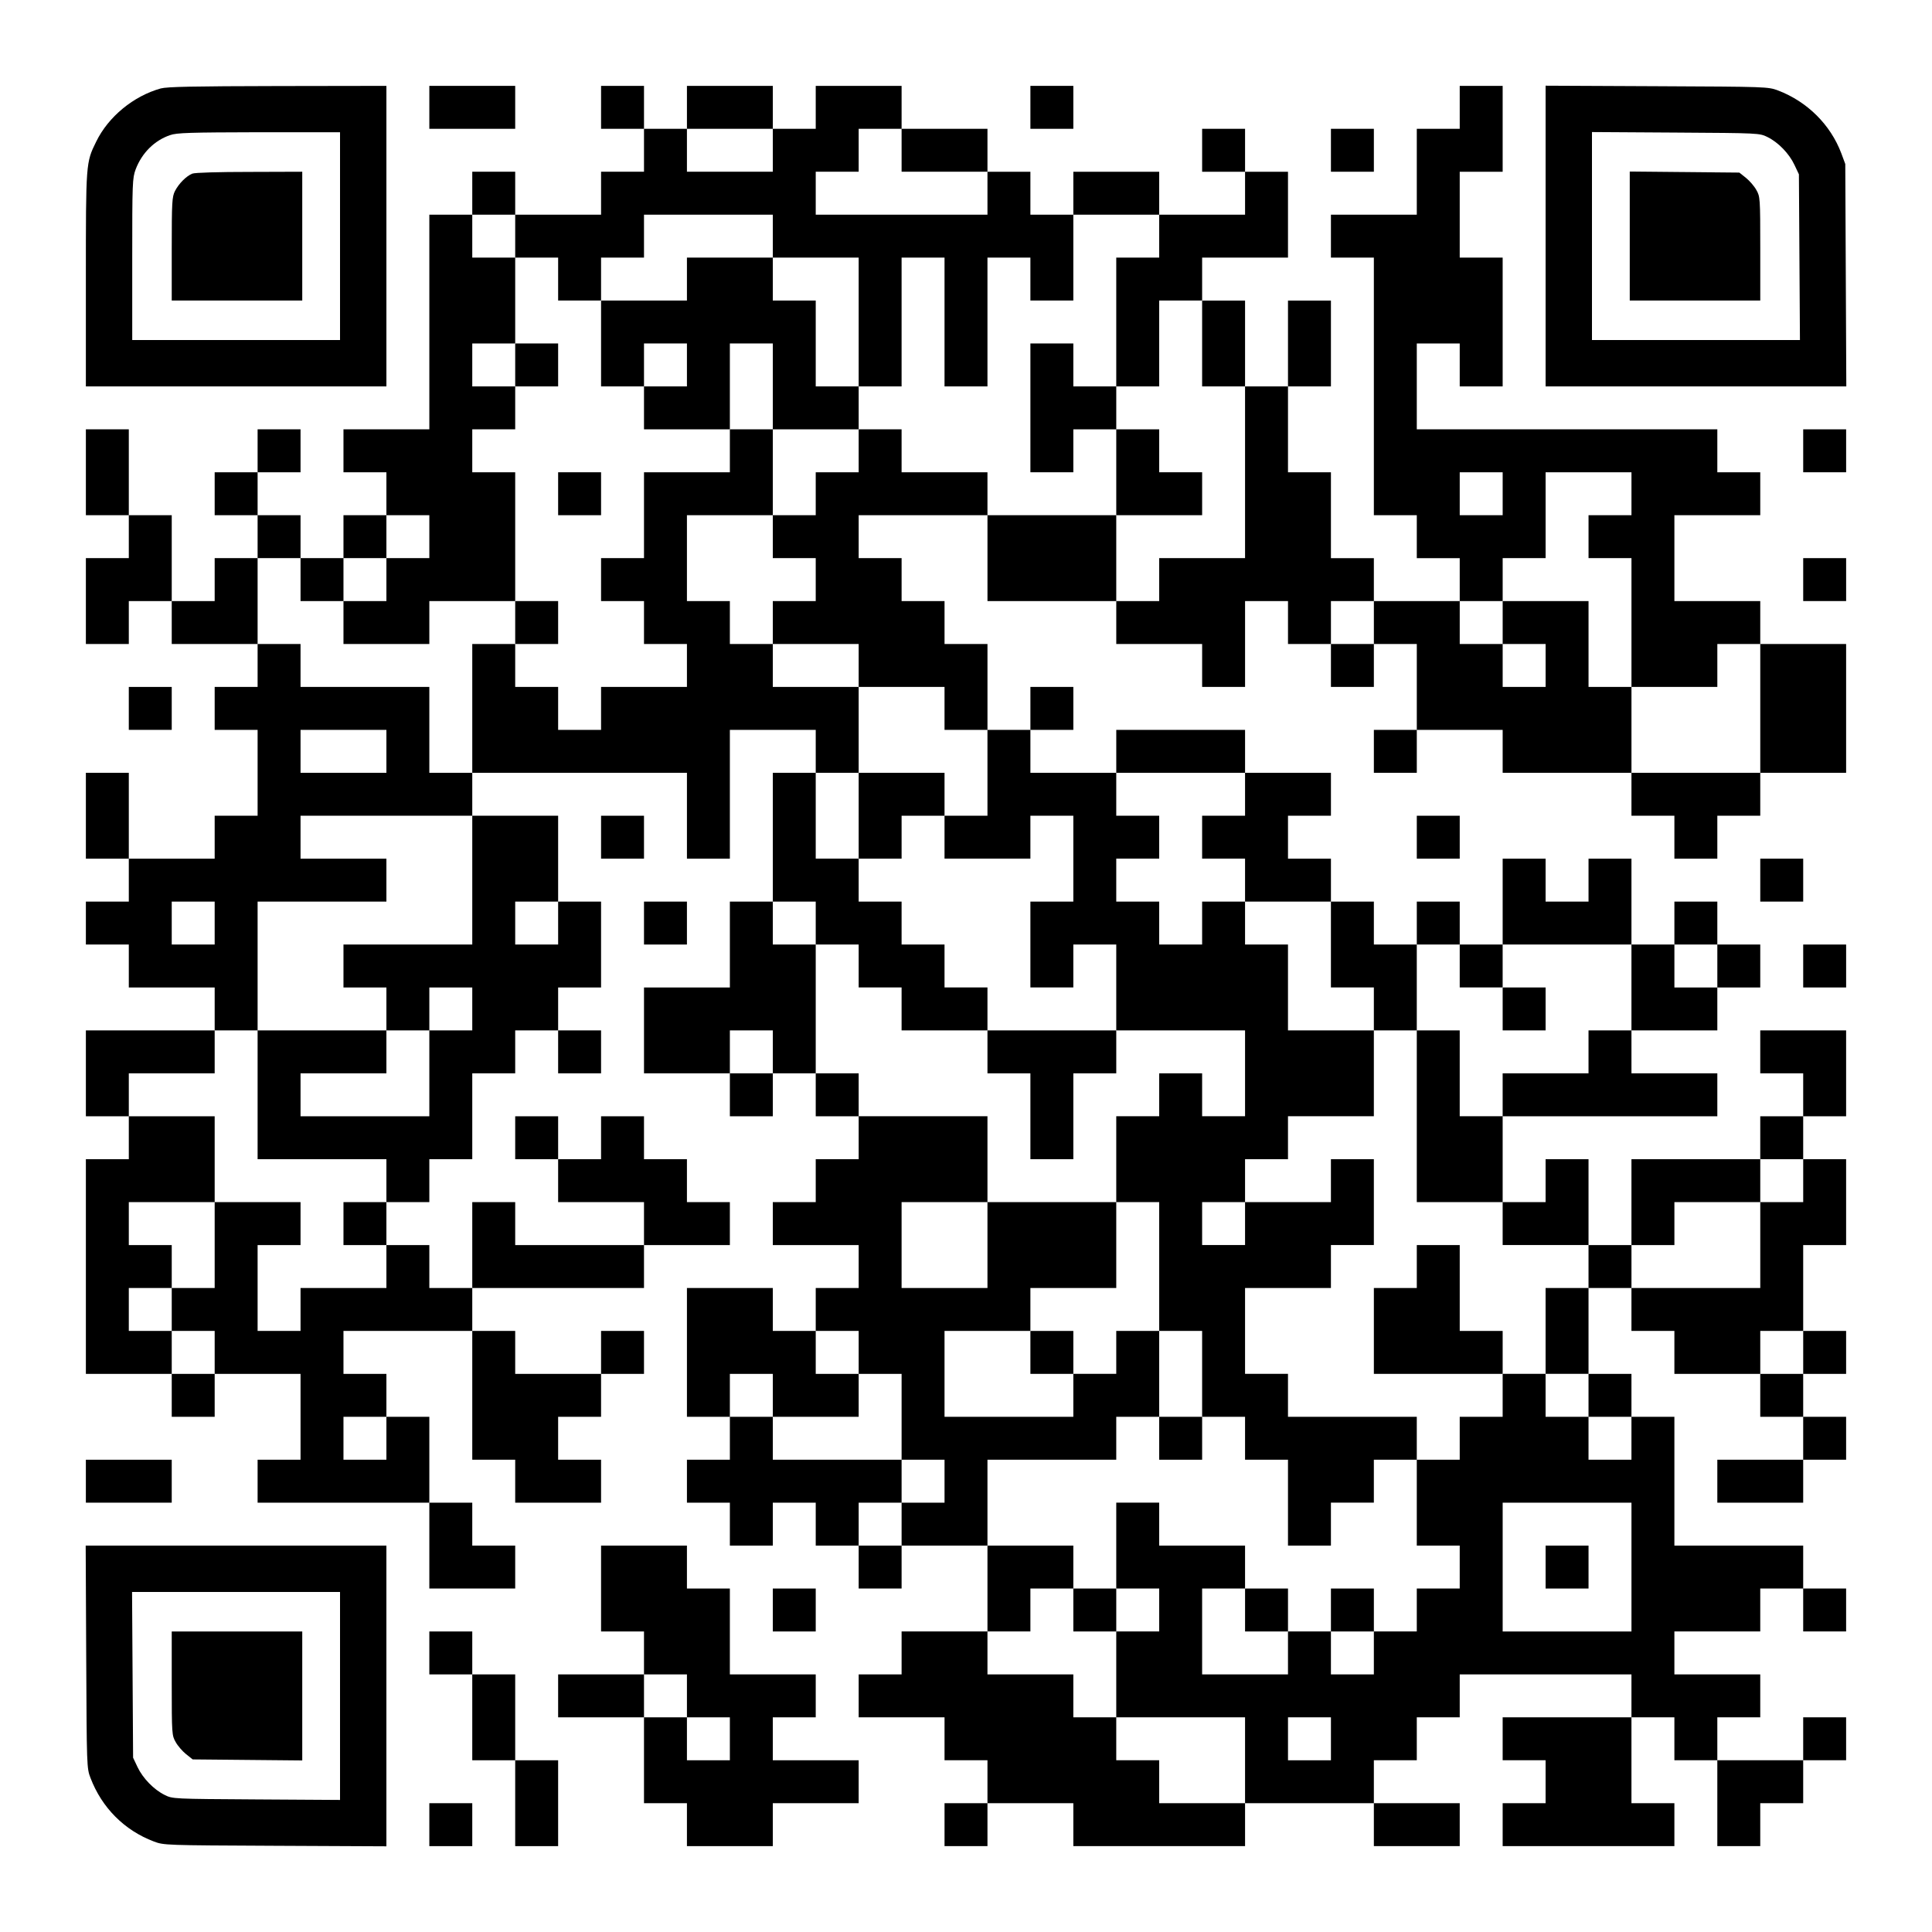 <?xml version="1.0" encoding="UTF-8" standalone="yes"?>
<svg version="1.0" xmlns="http://www.w3.org/2000/svg" width="1125px" height="1125px" viewBox="0 0 1125 1125" preserveAspectRatio="xMidYMid meet">
  <g transform="translate(0,1125) scale(0.1,-0.1)" fill="#000000" stroke="none">
    <path d="M936 10735 c-158 -44 -305 -164 -376 -310 -60 -122 -60 -121 -60
-802 l0 -623 875 0 875 0 0 875 0 875 -632 -1 c-497 -1 -644 -4 -682 -14z
m1044 -860 l0 -605 -605 0 -605 0 0 470 c0 448 1 472 20 524 36 95 109 168
200 199 38 14 116 16 518 17 l472 0 0 -605z"/>
    <path d="M1120 10239 c-35 -14 -78 -57 -101 -101 -17 -34 -19 -62 -19 -338 l0
-300 380 0 380 0 0 375 0 375 -307 -1 c-179 0 -318 -4 -333 -10z"/>
    <path d="M2500 10625 l0 -125 250 0 250 0 0 125 0 125 -250 0 -250 0 0 -125z"/>
    <path d="M3500 10625 l0 -125 125 0 125 0 0 -125 0 -125 -125 0 -125 0 0 -125
0 -125 -250 0 -250 0 0 125 0 125 -125 0 -125 0 0 -125 0 -125 -125 0 -125 0
0 -625 0 -625 -250 0 -250 0 0 -125 0 -125 125 0 125 0 0 -125 0 -125 -125 0
-125 0 0 -125 0 -125 -125 0 -125 0 0 125 0 125 -125 0 -125 0 0 125 0 125
125 0 125 0 0 125 0 125 -125 0 -125 0 0 -125 0 -125 -125 0 -125 0 0 -125 0
-125 125 0 125 0 0 -125 0 -125 -125 0 -125 0 0 -125 0 -125 -125 0 -125 0 0
250 0 250 -125 0 -125 0 0 250 0 250 -125 0 -125 0 0 -250 0 -250 125 0 125 0
0 -125 0 -125 -125 0 -125 0 0 -250 0 -250 125 0 125 0 0 125 0 125 125 0 125
0 0 -125 0 -125 250 0 250 0 0 -125 0 -125 -125 0 -125 0 0 -125 0 -125 125 0
125 0 0 -250 0 -250 -125 0 -125 0 0 -125 0 -125 -250 0 -250 0 0 250 0 250
-125 0 -125 0 0 -250 0 -250 125 0 125 0 0 -125 0 -125 -125 0 -125 0 0 -125
0 -125 125 0 125 0 0 -125 0 -125 250 0 250 0 0 -125 0 -125 -375 0 -375 0 0
-250 0 -250 125 0 125 0 0 -125 0 -125 -125 0 -125 0 0 -625 0 -625 250 0 250
0 0 -125 0 -125 125 0 125 0 0 125 0 125 250 0 250 0 0 -250 0 -250 -125 0
-125 0 0 -125 0 -125 500 0 500 0 0 -250 0 -250 250 0 250 0 0 125 0 125 -125
0 -125 0 0 125 0 125 -125 0 -125 0 0 250 0 250 -125 0 -125 0 0 125 0 125
-125 0 -125 0 0 125 0 125 375 0 375 0 0 -375 0 -375 125 0 125 0 0 -125 0
-125 250 0 250 0 0 125 0 125 -125 0 -125 0 0 125 0 125 125 0 125 0 0 125 0
125 125 0 125 0 0 125 0 125 -125 0 -125 0 0 -125 0 -125 -250 0 -250 0 0 125
0 125 -125 0 -125 0 0 125 0 125 500 0 500 0 0 125 0 125 250 0 250 0 0 125 0
125 -125 0 -125 0 0 125 0 125 -125 0 -125 0 0 125 0 125 -125 0 -125 0 0
-125 0 -125 -125 0 -125 0 0 125 0 125 -125 0 -125 0 0 -125 0 -125 125 0 125
0 0 -125 0 -125 250 0 250 0 0 -125 0 -125 -375 0 -375 0 0 125 0 125 -125 0
-125 0 0 -250 0 -250 -125 0 -125 0 0 125 0 125 -125 0 -125 0 0 125 0 125
125 0 125 0 0 125 0 125 125 0 125 0 0 250 0 250 125 0 125 0 0 125 0 125 125
0 125 0 0 -125 0 -125 125 0 125 0 0 125 0 125 -125 0 -125 0 0 125 0 125 125
0 125 0 0 250 0 250 -125 0 -125 0 0 250 0 250 -250 0 -250 0 0 125 0 125 625
0 625 0 0 -250 0 -250 125 0 125 0 0 375 0 375 250 0 250 0 0 -125 0 -125
-125 0 -125 0 0 -375 0 -375 -125 0 -125 0 0 -250 0 -250 -250 0 -250 0 0
-250 0 -250 250 0 250 0 0 -125 0 -125 125 0 125 0 0 125 0 125 125 0 125 0 0
-125 0 -125 125 0 125 0 0 -125 0 -125 -125 0 -125 0 0 -125 0 -125 -125 0
-125 0 0 -125 0 -125 250 0 250 0 0 -125 0 -125 -125 0 -125 0 0 -125 0 -125
-125 0 -125 0 0 125 0 125 -250 0 -250 0 0 -375 0 -375 125 0 125 0 0 -125 0
-125 -125 0 -125 0 0 -125 0 -125 125 0 125 0 0 -125 0 -125 125 0 125 0 0
125 0 125 125 0 125 0 0 -125 0 -125 125 0 125 0 0 -125 0 -125 125 0 125 0 0
125 0 125 250 0 250 0 0 -250 0 -250 -250 0 -250 0 0 -125 0 -125 -125 0 -125
0 0 -125 0 -125 250 0 250 0 0 -125 0 -125 125 0 125 0 0 -125 0 -125 -125 0
-125 0 0 -125 0 -125 125 0 125 0 0 125 0 125 250 0 250 0 0 -125 0 -125 500
0 500 0 0 125 0 125 375 0 375 0 0 -125 0 -125 250 0 250 0 0 125 0 125 -250
0 -250 0 0 125 0 125 125 0 125 0 0 125 0 125 125 0 125 0 0 125 0 125 500 0
500 0 0 -125 0 -125 -375 0 -375 0 0 -125 0 -125 125 0 125 0 0 -125 0 -125
-125 0 -125 0 0 -125 0 -125 500 0 500 0 0 125 0 125 -125 0 -125 0 0 250 0
250 125 0 125 0 0 -125 0 -125 125 0 125 0 0 -250 0 -250 125 0 125 0 0 125 0
125 125 0 125 0 0 125 0 125 125 0 125 0 0 125 0 125 -125 0 -125 0 0 -125 0
-125 -250 0 -250 0 0 125 0 125 125 0 125 0 0 125 0 125 -250 0 -250 0 0 125
0 125 250 0 250 0 0 125 0 125 125 0 125 0 0 -125 0 -125 125 0 125 0 0 125 0
125 -125 0 -125 0 0 125 0 125 -375 0 -375 0 0 375 0 375 -125 0 -125 0 0 125
0 125 -125 0 -125 0 0 250 0 250 125 0 125 0 0 -125 0 -125 125 0 125 0 0
-125 0 -125 250 0 250 0 0 -125 0 -125 125 0 125 0 0 -125 0 -125 -250 0 -250
0 0 -125 0 -125 250 0 250 0 0 125 0 125 125 0 125 0 0 125 0 125 -125 0 -125
0 0 125 0 125 125 0 125 0 0 125 0 125 -125 0 -125 0 0 250 0 250 125 0 125 0
0 250 0 250 -125 0 -125 0 0 125 0 125 125 0 125 0 0 250 0 250 -250 0 -250 0
0 -125 0 -125 125 0 125 0 0 -125 0 -125 -125 0 -125 0 0 -125 0 -125 -375 0
-375 0 0 -250 0 -250 -125 0 -125 0 0 250 0 250 -125 0 -125 0 0 -125 0 -125
-125 0 -125 0 0 250 0 250 625 0 625 0 0 125 0 125 -250 0 -250 0 0 125 0 125
250 0 250 0 0 125 0 125 125 0 125 0 0 125 0 125 -125 0 -125 0 0 125 0 125
-125 0 -125 0 0 -125 0 -125 -125 0 -125 0 0 250 0 250 -125 0 -125 0 0 -125
0 -125 -125 0 -125 0 0 125 0 125 -125 0 -125 0 0 -250 0 -250 -125 0 -125 0
0 125 0 125 -125 0 -125 0 0 -125 0 -125 -125 0 -125 0 0 125 0 125 -125 0
-125 0 0 125 0 125 -125 0 -125 0 0 125 0 125 125 0 125 0 0 125 0 125 -250 0
-250 0 0 125 0 125 -375 0 -375 0 0 -125 0 -125 -250 0 -250 0 0 125 0 125
125 0 125 0 0 125 0 125 -125 0 -125 0 0 -125 0 -125 -125 0 -125 0 0 250 0
250 -125 0 -125 0 0 125 0 125 -125 0 -125 0 0 125 0 125 -125 0 -125 0 0 125
0 125 375 0 375 0 0 -250 0 -250 375 0 375 0 0 -125 0 -125 250 0 250 0 0
-125 0 -125 125 0 125 0 0 250 0 250 125 0 125 0 0 -125 0 -125 125 0 125 0 0
-125 0 -125 125 0 125 0 0 125 0 125 125 0 125 0 0 -250 0 -250 -125 0 -125 0
0 -125 0 -125 125 0 125 0 0 125 0 125 250 0 250 0 0 -125 0 -125 375 0 375 0
0 -125 0 -125 125 0 125 0 0 -125 0 -125 125 0 125 0 0 125 0 125 125 0 125 0
0 125 0 125 250 0 250 0 0 375 0 375 -250 0 -250 0 0 125 0 125 -250 0 -250 0
0 250 0 250 250 0 250 0 0 125 0 125 -125 0 -125 0 0 125 0 125 -875 0 -875 0
0 250 0 250 125 0 125 0 0 -125 0 -125 125 0 125 0 0 375 0 375 -125 0 -125 0
0 250 0 250 125 0 125 0 0 250 0 250 -125 0 -125 0 0 -125 0 -125 -125 0 -125
0 0 -250 0 -250 -250 0 -250 0 0 -125 0 -125 125 0 125 0 0 -750 0 -750 125 0
125 0 0 -125 0 -125 125 0 125 0 0 -125 0 -125 -250 0 -250 0 0 125 0 125
-125 0 -125 0 0 250 0 250 -125 0 -125 0 0 250 0 250 125 0 125 0 0 250 0 250
-125 0 -125 0 0 -250 0 -250 -125 0 -125 0 0 250 0 250 -125 0 -125 0 0 125 0
125 250 0 250 0 0 250 0 250 -125 0 -125 0 0 125 0 125 -125 0 -125 0 0 -125
0 -125 125 0 125 0 0 -125 0 -125 -250 0 -250 0 0 125 0 125 -250 0 -250 0 0
-125 0 -125 -125 0 -125 0 0 125 0 125 -125 0 -125 0 0 125 0 125 -250 0 -250
0 0 125 0 125 -250 0 -250 0 0 -125 0 -125 -125 0 -125 0 0 125 0 125 -250 0
-250 0 0 -125 0 -125 -125 0 -125 0 0 125 0 125 -125 0 -125 0 0 -125z m1000
-250 l0 -125 -250 0 -250 0 0 125 0 125 250 0 250 0 0 -125z m750 0 l0 -125
250 0 250 0 0 -125 0 -125 -500 0 -500 0 0 125 0 125 125 0 125 0 0 125 0 125
125 0 125 0 0 -125z m-2250 -500 l0 -125 125 0 125 0 0 -125 0 -125 125 0 125
0 0 125 0 125 125 0 125 0 0 125 0 125 375 0 375 0 0 -125 0 -125 250 0 250 0
0 -375 0 -375 125 0 125 0 0 375 0 375 125 0 125 0 0 -375 0 -375 125 0 125 0
0 375 0 375 125 0 125 0 0 -125 0 -125 125 0 125 0 0 250 0 250 250 0 250 0 0
-125 0 -125 -125 0 -125 0 0 -375 0 -375 125 0 125 0 0 250 0 250 125 0 125 0
0 -250 0 -250 125 0 125 0 0 -500 0 -500 -250 0 -250 0 0 -125 0 -125 -125 0
-125 0 0 250 0 250 -375 0 -375 0 0 125 0 125 -250 0 -250 0 0 125 0 125 -125
0 -125 0 0 -125 0 -125 -125 0 -125 0 0 -125 0 -125 -125 0 -125 0 0 -125 0
-125 125 0 125 0 0 -125 0 -125 -125 0 -125 0 0 -125 0 -125 250 0 250 0 0
-125 0 -125 250 0 250 0 0 -125 0 -125 125 0 125 0 0 -250 0 -250 -125 0 -125
0 0 -125 0 -125 250 0 250 0 0 125 0 125 125 0 125 0 0 -250 0 -250 -125 0
-125 0 0 -250 0 -250 125 0 125 0 0 125 0 125 125 0 125 0 0 -250 0 -250 375
0 375 0 0 -250 0 -250 -125 0 -125 0 0 125 0 125 -125 0 -125 0 0 -125 0 -125
-125 0 -125 0 0 -250 0 -250 125 0 125 0 0 -375 0 -375 125 0 125 0 0 -250 0
-250 125 0 125 0 0 -125 0 -125 125 0 125 0 0 -250 0 -250 125 0 125 0 0 125
0 125 125 0 125 0 0 125 0 125 125 0 125 0 0 125 0 125 -375 0 -375 0 0 125 0
125 -125 0 -125 0 0 250 0 250 250 0 250 0 0 125 0 125 125 0 125 0 0 250 0
250 -125 0 -125 0 0 -125 0 -125 -250 0 -250 0 0 -125 0 -125 -125 0 -125 0 0
125 0 125 125 0 125 0 0 125 0 125 125 0 125 0 0 125 0 125 250 0 250 0 0 250
0 250 -250 0 -250 0 0 250 0 250 -125 0 -125 0 0 125 0 125 -125 0 -125 0 0
-125 0 -125 -125 0 -125 0 0 125 0 125 -125 0 -125 0 0 125 0 125 125 0 125 0
0 125 0 125 -125 0 -125 0 0 125 0 125 375 0 375 0 0 -125 0 -125 -125 0 -125
0 0 -125 0 -125 125 0 125 0 0 -125 0 -125 250 0 250 0 0 -250 0 -250 125 0
125 0 0 -125 0 -125 125 0 125 0 0 250 0 250 125 0 125 0 0 -125 0 -125 125 0
125 0 0 125 0 125 375 0 375 0 0 -250 0 -250 -125 0 -125 0 0 -125 0 -125
-250 0 -250 0 0 -125 0 -125 -125 0 -125 0 0 250 0 250 -125 0 -125 0 0 -500
0 -500 250 0 250 0 0 -125 0 -125 250 0 250 0 0 -125 0 -125 -125 0 -125 0 0
-250 0 -250 125 0 125 0 0 -125 0 -125 125 0 125 0 0 -125 0 -125 -125 0 -125
0 0 125 0 125 -125 0 -125 0 0 125 0 125 -125 0 -125 0 0 -125 0 -125 -125 0
-125 0 0 -125 0 -125 -125 0 -125 0 0 -250 0 -250 125 0 125 0 0 -125 0 -125
-125 0 -125 0 0 -125 0 -125 -125 0 -125 0 0 -125 0 -125 -125 0 -125 0 0 125
0 125 -125 0 -125 0 0 -125 0 -125 -250 0 -250 0 0 250 0 250 125 0 125 0 0
125 0 125 -250 0 -250 0 0 125 0 125 -125 0 -125 0 0 -250 0 -250 125 0 125 0
0 -125 0 -125 -125 0 -125 0 0 -250 0 -250 375 0 375 0 0 -250 0 -250 -250 0
-250 0 0 125 0 125 -125 0 -125 0 0 125 0 125 -125 0 -125 0 0 125 0 125 -250
0 -250 0 0 125 0 125 125 0 125 0 0 125 0 125 125 0 125 0 0 125 0 125 -250 0
-250 0 0 250 0 250 375 0 375 0 0 125 0 125 125 0 125 0 0 250 0 250 -125 0
-125 0 0 -125 0 -125 -125 0 -125 0 0 -125 0 -125 -375 0 -375 0 0 250 0 250
250 0 250 0 0 125 0 125 250 0 250 0 0 250 0 250 -375 0 -375 0 0 -250 0 -250
-250 0 -250 0 0 250 0 250 250 0 250 0 0 250 0 250 -375 0 -375 0 0 125 0 125
-125 0 -125 0 0 375 0 375 -125 0 -125 0 0 125 0 125 125 0 125 0 0 -125 0
-125 125 0 125 0 0 -125 0 -125 125 0 125 0 0 -125 0 -125 250 0 250 0 0 125
0 125 -125 0 -125 0 0 125 0 125 -125 0 -125 0 0 125 0 125 -125 0 -125 0 0
125 0 125 -125 0 -125 0 0 250 0 250 125 0 125 0 0 250 0 250 -250 0 -250 0 0
125 0 125 -125 0 -125 0 0 125 0 125 -125 0 -125 0 0 250 0 250 250 0 250 0 0
250 0 250 -125 0 -125 0 0 -125 0 -125 -250 0 -250 0 0 -250 0 -250 -125 0
-125 0 0 -125 0 -125 125 0 125 0 0 -125 0 -125 125 0 125 0 0 -125 0 -125
-250 0 -250 0 0 -125 0 -125 -125 0 -125 0 0 125 0 125 -125 0 -125 0 0 125 0
125 -125 0 -125 0 0 -375 0 -375 -125 0 -125 0 0 250 0 250 -375 0 -375 0 0
125 0 125 -125 0 -125 0 0 250 0 250 125 0 125 0 0 -125 0 -125 125 0 125 0 0
125 0 125 125 0 125 0 0 125 0 125 125 0 125 0 0 -125 0 -125 -125 0 -125 0 0
-125 0 -125 -125 0 -125 0 0 -125 0 -125 250 0 250 0 0 125 0 125 250 0 250 0
0 375 0 375 -125 0 -125 0 0 125 0 125 125 0 125 0 0 125 0 125 -125 0 -125 0
0 125 0 125 125 0 125 0 0 250 0 250 -125 0 -125 0 0 125 0 125 125 0 125 0 0
-125z m5750 -1500 l0 -125 -125 0 -125 0 0 125 0 125 125 0 125 0 0 -125z
m750 0 l0 -125 -125 0 -125 0 0 -125 0 -125 125 0 125 0 0 -375 0 -375 250 0
250 0 0 125 0 125 125 0 125 0 0 -375 0 -375 -375 0 -375 0 0 250 0 250 -125
0 -125 0 0 250 0 250 -250 0 -250 0 0 -125 0 -125 125 0 125 0 0 -125 0 -125
-125 0 -125 0 0 125 0 125 -125 0 -125 0 0 125 0 125 125 0 125 0 0 125 0 125
125 0 125 0 0 250 0 250 250 0 250 0 0 -125z m-1500 -750 l0 -125 -125 0 -125
0 0 125 0 125 125 0 125 0 0 -125z m-5750 -750 l0 -125 -250 0 -250 0 0 125 0
125 250 0 250 0 0 -125z m500 -750 l0 -375 -375 0 -375 0 0 -125 0 -125 125 0
125 0 0 -125 0 -125 125 0 125 0 0 125 0 125 125 0 125 0 0 -125 0 -125 -125
0 -125 0 0 -250 0 -250 -375 0 -375 0 0 125 0 125 250 0 250 0 0 125 0 125
-375 0 -375 0 0 -375 0 -375 375 0 375 0 0 -125 0 -125 -125 0 -125 0 0 -125
0 -125 125 0 125 0 0 -125 0 -125 -250 0 -250 0 0 -125 0 -125 -125 0 -125 0
0 250 0 250 125 0 125 0 0 125 0 125 -250 0 -250 0 0 -250 0 -250 -125 0 -125
0 0 -125 0 -125 125 0 125 0 0 -125 0 -125 -125 0 -125 0 0 125 0 125 -125 0
-125 0 0 125 0 125 125 0 125 0 0 125 0 125 -125 0 -125 0 0 125 0 125 250 0
250 0 0 250 0 250 -250 0 -250 0 0 125 0 125 250 0 250 0 0 125 0 125 125 0
125 0 0 375 0 375 375 0 375 0 0 125 0 125 -250 0 -250 0 0 125 0 125 500 0
500 0 0 -375z m-1500 -250 l0 -125 -125 0 -125 0 0 125 0 125 125 0 125 0 0
-125z m2000 0 l0 -125 -125 0 -125 0 0 125 0 125 125 0 125 0 0 -125z m6750
-250 l0 -125 -125 0 -125 0 0 125 0 125 125 0 125 0 0 -125z m-5500 -500 l0
-125 -125 0 -125 0 0 125 0 125 125 0 125 0 0 -125z m6000 -750 l0 -125 -125
0 -125 0 0 -250 0 -250 -375 0 -375 0 0 125 0 125 125 0 125 0 0 125 0 125
250 0 250 0 0 125 0 125 125 0 125 0 0 -125z m-5500 -1000 l0 -125 125 0 125
0 0 -250 0 -250 125 0 125 0 0 -125 0 -125 -125 0 -125 0 0 -125 0 -125 -125
0 -125 0 0 125 0 125 125 0 125 0 0 125 0 125 -375 0 -375 0 0 125 0 125 -125
0 -125 0 0 125 0 125 125 0 125 0 0 -125 0 -125 250 0 250 0 0 125 0 125 -125
0 -125 0 0 125 0 125 125 0 125 0 0 -125z m5500 0 l0 -125 -125 0 -125 0 0
125 0 125 125 0 125 0 0 -125z m-8250 -500 l0 -125 -125 0 -125 0 0 125 0 125
125 0 125 0 0 -125z m7250 -750 l0 -375 -375 0 -375 0 0 375 0 375 375 0 375
0 0 -375z m-1750 -1000 l0 -125 -125 0 -125 0 0 125 0 125 125 0 125 0 0 -125z"/>
    <path d="M4000 9625 l0 -125 -250 0 -250 0 0 -250 0 -250 125 0 125 0 0 -125
0 -125 250 0 250 0 0 250 0 250 125 0 125 0 0 -250 0 -250 250 0 250 0 0 125
0 125 -125 0 -125 0 0 250 0 250 -125 0 -125 0 0 125 0 125 -250 0 -250 0 0
-125z m0 -500 l0 -125 -125 0 -125 0 0 125 0 125 125 0 125 0 0 -125z"/>
    <path d="M3000 9125 l0 -125 125 0 125 0 0 125 0 125 -125 0 -125 0 0 -125z"/>
    <path d="M6000 8875 l0 -375 125 0 125 0 0 125 0 125 125 0 125 0 0 -250 0
-250 250 0 250 0 0 125 0 125 -125 0 -125 0 0 125 0 125 -125 0 -125 0 0 125
0 125 -125 0 -125 0 0 125 0 125 -125 0 -125 0 0 -375z"/>
    <path d="M3250 8375 l0 -125 125 0 125 0 0 125 0 125 -125 0 -125 0 0 -125z"/>
    <path d="M3000 7625 l0 -125 125 0 125 0 0 125 0 125 -125 0 -125 0 0 -125z"/>
    <path d="M5000 6500 l0 -250 125 0 125 0 0 125 0 125 125 0 125 0 0 125 0 125
-250 0 -250 0 0 -250z"/>
    <path d="M8750 5375 l0 -125 125 0 125 0 0 125 0 125 -125 0 -125 0 0 -125z"/>
    <path d="M5750 5125 l0 -125 125 0 125 0 0 -250 0 -250 125 0 125 0 0 250 0
250 125 0 125 0 0 125 0 125 -375 0 -375 0 0 -125z"/>
    <path d="M8250 3875 l0 -125 -125 0 -125 0 0 -250 0 -250 375 0 375 0 0 125 0
125 -125 0 -125 0 0 250 0 250 -125 0 -125 0 0 -125z"/>
    <path d="M6000 3375 l0 -125 125 0 125 0 0 125 0 125 -125 0 -125 0 0 -125z"/>
    <path d="M6750 2875 l0 -125 125 0 125 0 0 125 0 125 -125 0 -125 0 0 -125z"/>
    <path d="M6250 1875 l0 -125 125 0 125 0 0 125 0 125 -125 0 -125 0 0 -125z"/>
    <path d="M7250 1875 l0 -125 125 0 125 0 0 125 0 125 -125 0 -125 0 0 -125z"/>
    <path d="M7750 1875 l0 -125 125 0 125 0 0 125 0 125 -125 0 -125 0 0 -125z"/>
    <path d="M9000 2125 l0 -125 125 0 125 0 0 125 0 125 -125 0 -125 0 0 -125z"/>
    <path d="M6000 10625 l0 -125 125 0 125 0 0 125 0 125 -125 0 -125 0 0 -125z"/>
    <path d="M9000 9875 l0 -875 875 0 876 0 -3 648 -3 647 -23 62 c-63 167 -198
301 -368 366 -59 22 -64 22 -706 25 l-648 3 0 -876z m1292 577 c63 -31 126
-96 157 -162 l26 -55 3 -482 3 -483 -606 0 -605 0 0 605 0 606 488 -3 c486 -3
487 -3 534 -26z"/>
    <path d="M9490 9875 l0 -375 380 0 380 0 0 303 c0 294 -1 303 -23 341 -12 22
-39 53 -60 70 l-39 31 -319 3 -319 3 0 -376z"/>
    <path d="M7750 10375 l0 -125 125 0 125 0 0 125 0 125 -125 0 -125 0 0 -125z"/>
    <path d="M10500 8625 l0 -125 125 0 125 0 0 125 0 125 -125 0 -125 0 0 -125z"/>
    <path d="M10500 7875 l0 -125 125 0 125 0 0 125 0 125 -125 0 -125 0 0 -125z"/>
    <path d="M750 7125 l0 -125 125 0 125 0 0 125 0 125 -125 0 -125 0 0 -125z"/>
    <path d="M3500 6375 l0 -125 125 0 125 0 0 125 0 125 -125 0 -125 0 0 -125z"/>
    <path d="M8250 6375 l0 -125 125 0 125 0 0 125 0 125 -125 0 -125 0 0 -125z"/>
    <path d="M10250 6125 l0 -125 125 0 125 0 0 125 0 125 -125 0 -125 0 0 -125z"/>
    <path d="M3750 5875 l0 -125 125 0 125 0 0 125 0 125 -125 0 -125 0 0 -125z"/>
    <path d="M10500 5625 l0 -125 125 0 125 0 0 125 0 125 -125 0 -125 0 0 -125z"/>
    <path d="M500 2625 l0 -125 250 0 250 0 0 125 0 125 -250 0 -250 0 0 -125z"/>
    <path d="M502 1603 c3 -641 3 -649 25 -706 66 -173 197 -305 369 -370 59 -22
64 -22 707 -25 l647 -3 0 876 0 875 -875 0 -876 0 3 -647z m1478 -228 l0 -606
-487 3 c-485 3 -488 3 -534 26 -63 31 -127 97 -158 162 l-26 55 -3 483 -3 482
606 0 605 0 0 -605z"/>
    <path d="M1000 1448 c0 -295 1 -304 23 -342 12 -22 39 -53 60 -70 l39 -31 319
-3 319 -3 0 376 0 375 -380 0 -380 0 0 -302z"/>
    <path d="M3500 2000 l0 -250 125 0 125 0 0 -125 0 -125 -250 0 -250 0 0 -125
0 -125 250 0 250 0 0 -250 0 -250 125 0 125 0 0 -125 0 -125 250 0 250 0 0
125 0 125 250 0 250 0 0 125 0 125 -250 0 -250 0 0 125 0 125 125 0 125 0 0
125 0 125 -250 0 -250 0 0 250 0 250 -125 0 -125 0 0 125 0 125 -250 0 -250 0
0 -250z m500 -625 l0 -125 125 0 125 0 0 -125 0 -125 -125 0 -125 0 0 125 0
125 -125 0 -125 0 0 125 0 125 125 0 125 0 0 -125z"/>
    <path d="M4500 1875 l0 -125 125 0 125 0 0 125 0 125 -125 0 -125 0 0 -125z"/>
    <path d="M2500 1625 l0 -125 125 0 125 0 0 -250 0 -250 125 0 125 0 0 -250 0
-250 125 0 125 0 0 250 0 250 -125 0 -125 0 0 250 0 250 -125 0 -125 0 0 125
0 125 -125 0 -125 0 0 -125z"/>
    <path d="M2500 625 l0 -125 125 0 125 0 0 125 0 125 -125 0 -125 0 0 -125z"/>
  </g>
</svg>